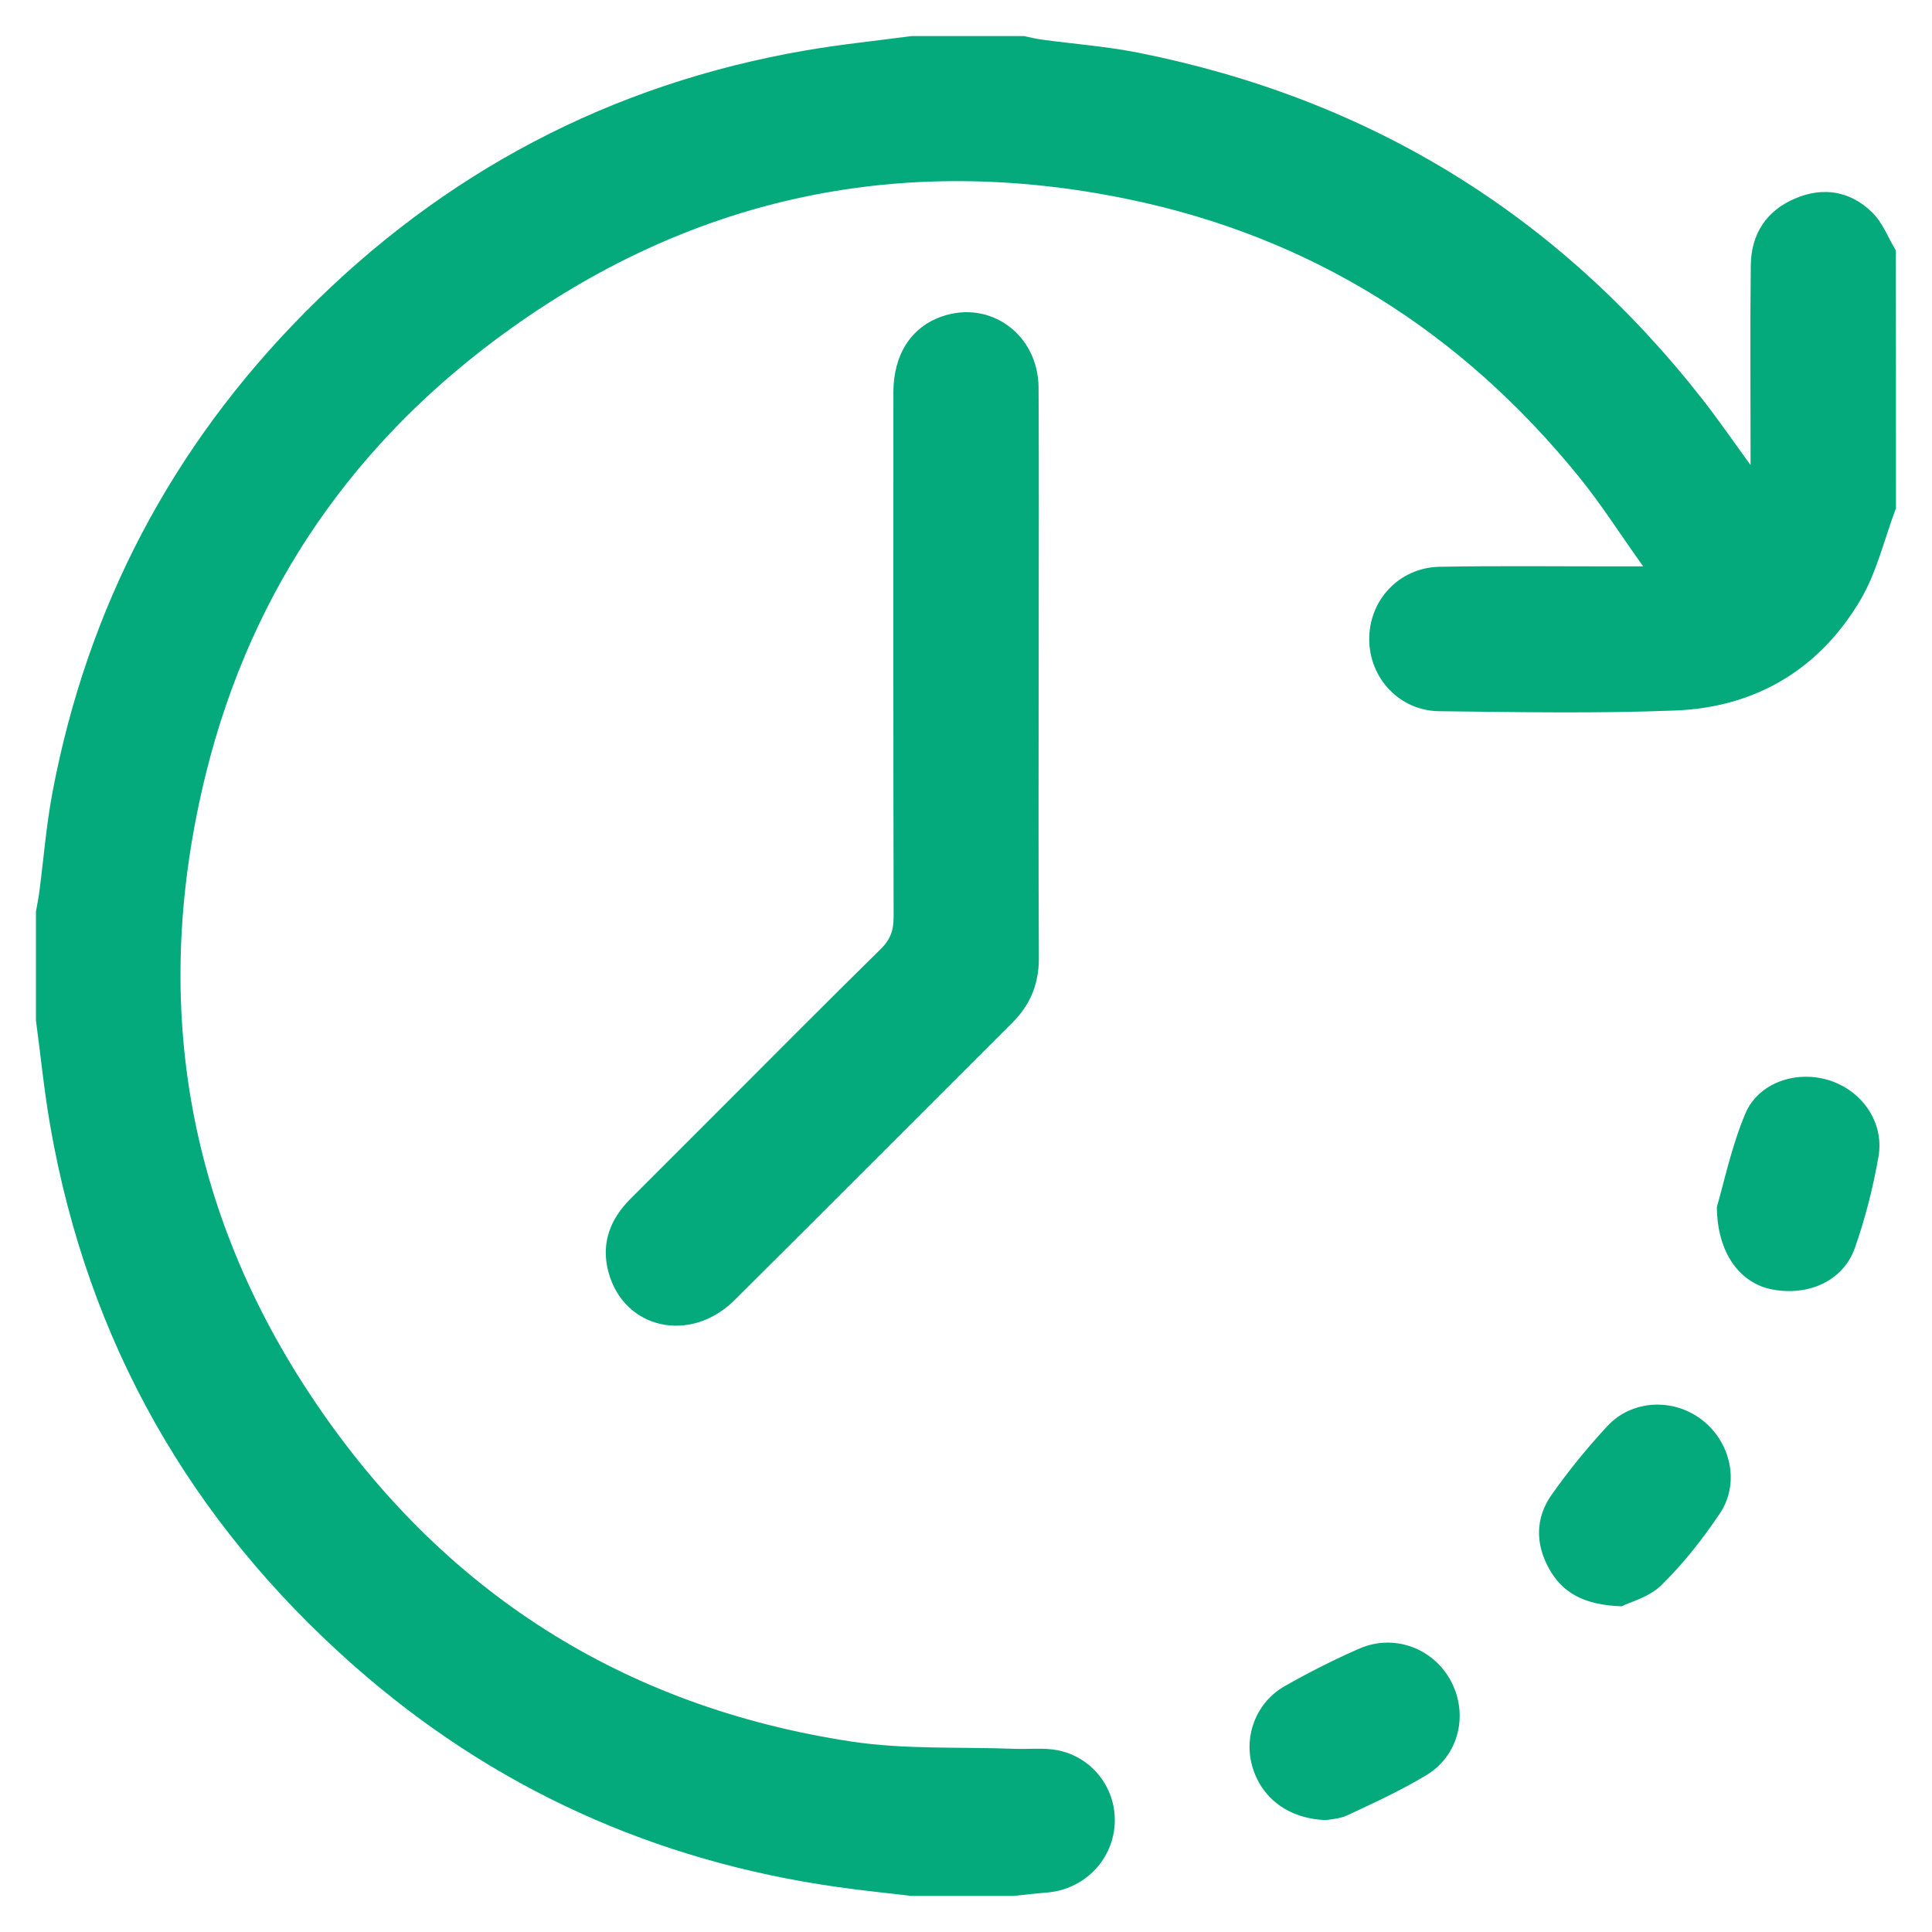 <?xml version="1.0" encoding="UTF-8"?>
<svg xmlns="http://www.w3.org/2000/svg" xmlns:xlink="http://www.w3.org/1999/xlink" version="1.1" id="Layer_1" x="0px" y="0px" width="50px" height="50px" viewBox="0 0 50 50" xml:space="preserve">
<g>
	<path fill-rule="evenodd" clip-rule="evenodd" fill="#04AA7C" d="M49.067,13.154c-0.302,0.798-0.495,1.658-0.923,2.38   c-1.064,1.793-2.711,2.773-4.792,2.854c-2.032,0.08-4.072,0.042-6.108,0.018c-1.025-0.013-1.801-0.851-1.809-1.853   c-0.006-1.024,0.777-1.866,1.826-1.885c1.535-0.028,3.07-0.009,4.605-0.01c0.172,0,0.343,0,0.659,0   c-0.591-0.828-1.082-1.602-1.656-2.31c-3.059-3.774-6.956-6.229-11.719-7.203c-5.772-1.18-11.116-0.08-15.919,3.349   c-4.022,2.87-6.711,6.716-7.901,11.524C3.893,25.826,4.796,31.302,8.14,36.262c3.323,4.932,7.99,7.911,13.894,8.809   c1.382,0.209,2.808,0.135,4.213,0.188c0.374,0.015,0.758-0.033,1.119,0.036c0.929,0.182,1.55,1.028,1.48,1.95   c-0.071,0.925-0.808,1.655-1.743,1.733c-0.294,0.023-0.588,0.059-0.882,0.089c-0.876,0-1.755,0-2.632,0   c-0.635-0.076-1.272-0.14-1.905-0.23c-4.745-0.669-8.941-2.564-12.533-5.736c-4.23-3.736-6.876-8.385-7.85-13.959   c-0.158-0.904-0.248-1.821-0.37-2.731c0-0.94,0-1.88,0-2.82c0.028-0.166,0.063-0.331,0.085-0.497   c0.114-0.869,0.182-1.746,0.345-2.604c0.911-4.794,3.093-8.935,6.523-12.398c3.596-3.631,7.917-5.917,12.965-6.787   c0.907-0.156,1.825-0.249,2.738-0.371c0.972,0,1.943,0,2.915,0c0.149,0.03,0.3,0.069,0.452,0.09   c0.836,0.114,1.684,0.177,2.51,0.341c5.981,1.192,10.862,4.187,14.618,8.998c0.399,0.512,0.768,1.048,1.222,1.672   c0-0.267,0-0.417,0-0.565c0.001-1.535-0.012-3.069,0.006-4.604c0.01-0.809,0.4-1.412,1.15-1.73   c0.734-0.312,1.436-0.187,1.997,0.366c0.267,0.262,0.409,0.65,0.607,0.981C49.067,8.704,49.067,10.93,49.067,13.154z"></path>
	<path fill-rule="evenodd" clip-rule="evenodd" fill="#04AA7C" d="M26.88,17.5c0,2.429-0.008,4.857,0.006,7.285   c0.003,0.669-0.217,1.216-0.688,1.684c-2.396,2.39-4.783,4.788-7.183,7.174c-1.151,1.146-2.879,0.755-3.271-0.731   c-0.193-0.732,0.043-1.356,0.568-1.883c0.73-0.731,1.462-1.462,2.193-2.193c1.429-1.43,2.852-2.864,4.293-4.28   c0.247-0.243,0.329-0.486,0.329-0.822c-0.01-4.527-0.007-9.055-0.006-13.582c0.001-0.973,0.455-1.679,1.244-1.958   c1.252-0.444,2.503,0.455,2.513,1.835c0.014,2.303,0.003,4.606,0.003,6.909C26.88,17.124,26.88,17.312,26.88,17.5z"></path>
	<path fill-rule="evenodd" clip-rule="evenodd" fill="#04AA7C" d="M34.327,47.103c-0.991-0.025-1.701-0.586-1.925-1.414   c-0.214-0.788,0.118-1.64,0.853-2.056c0.625-0.354,1.267-0.681,1.926-0.968c0.899-0.392,1.917-0.009,2.369,0.841   c0.457,0.858,0.21,1.925-0.631,2.432c-0.655,0.396-1.354,0.716-2.048,1.041C34.666,47.075,34.419,47.083,34.327,47.103z"></path>
	<path fill-rule="evenodd" clip-rule="evenodd" fill="#04AA7C" d="M44.433,31.233c0.176-0.598,0.371-1.54,0.734-2.409   c0.344-0.82,1.35-1.141,2.203-0.856c0.839,0.28,1.397,1.093,1.245,1.969c-0.14,0.796-0.341,1.592-0.609,2.355   c-0.298,0.852-1.197,1.261-2.146,1.078C45.045,33.213,44.438,32.445,44.433,31.233z"></path>
	<path fill-rule="evenodd" clip-rule="evenodd" fill="#04AA7C" d="M41.968,41.571c-0.98-0.033-1.531-0.351-1.878-0.973   c-0.357-0.641-0.357-1.312,0.063-1.91c0.44-0.625,0.928-1.223,1.446-1.782c0.635-0.684,1.702-0.729,2.438-0.168   c0.757,0.577,1,1.646,0.472,2.432c-0.444,0.659-0.944,1.296-1.509,1.851C42.682,41.335,42.18,41.463,41.968,41.571z"></path>
</g>
</svg>
